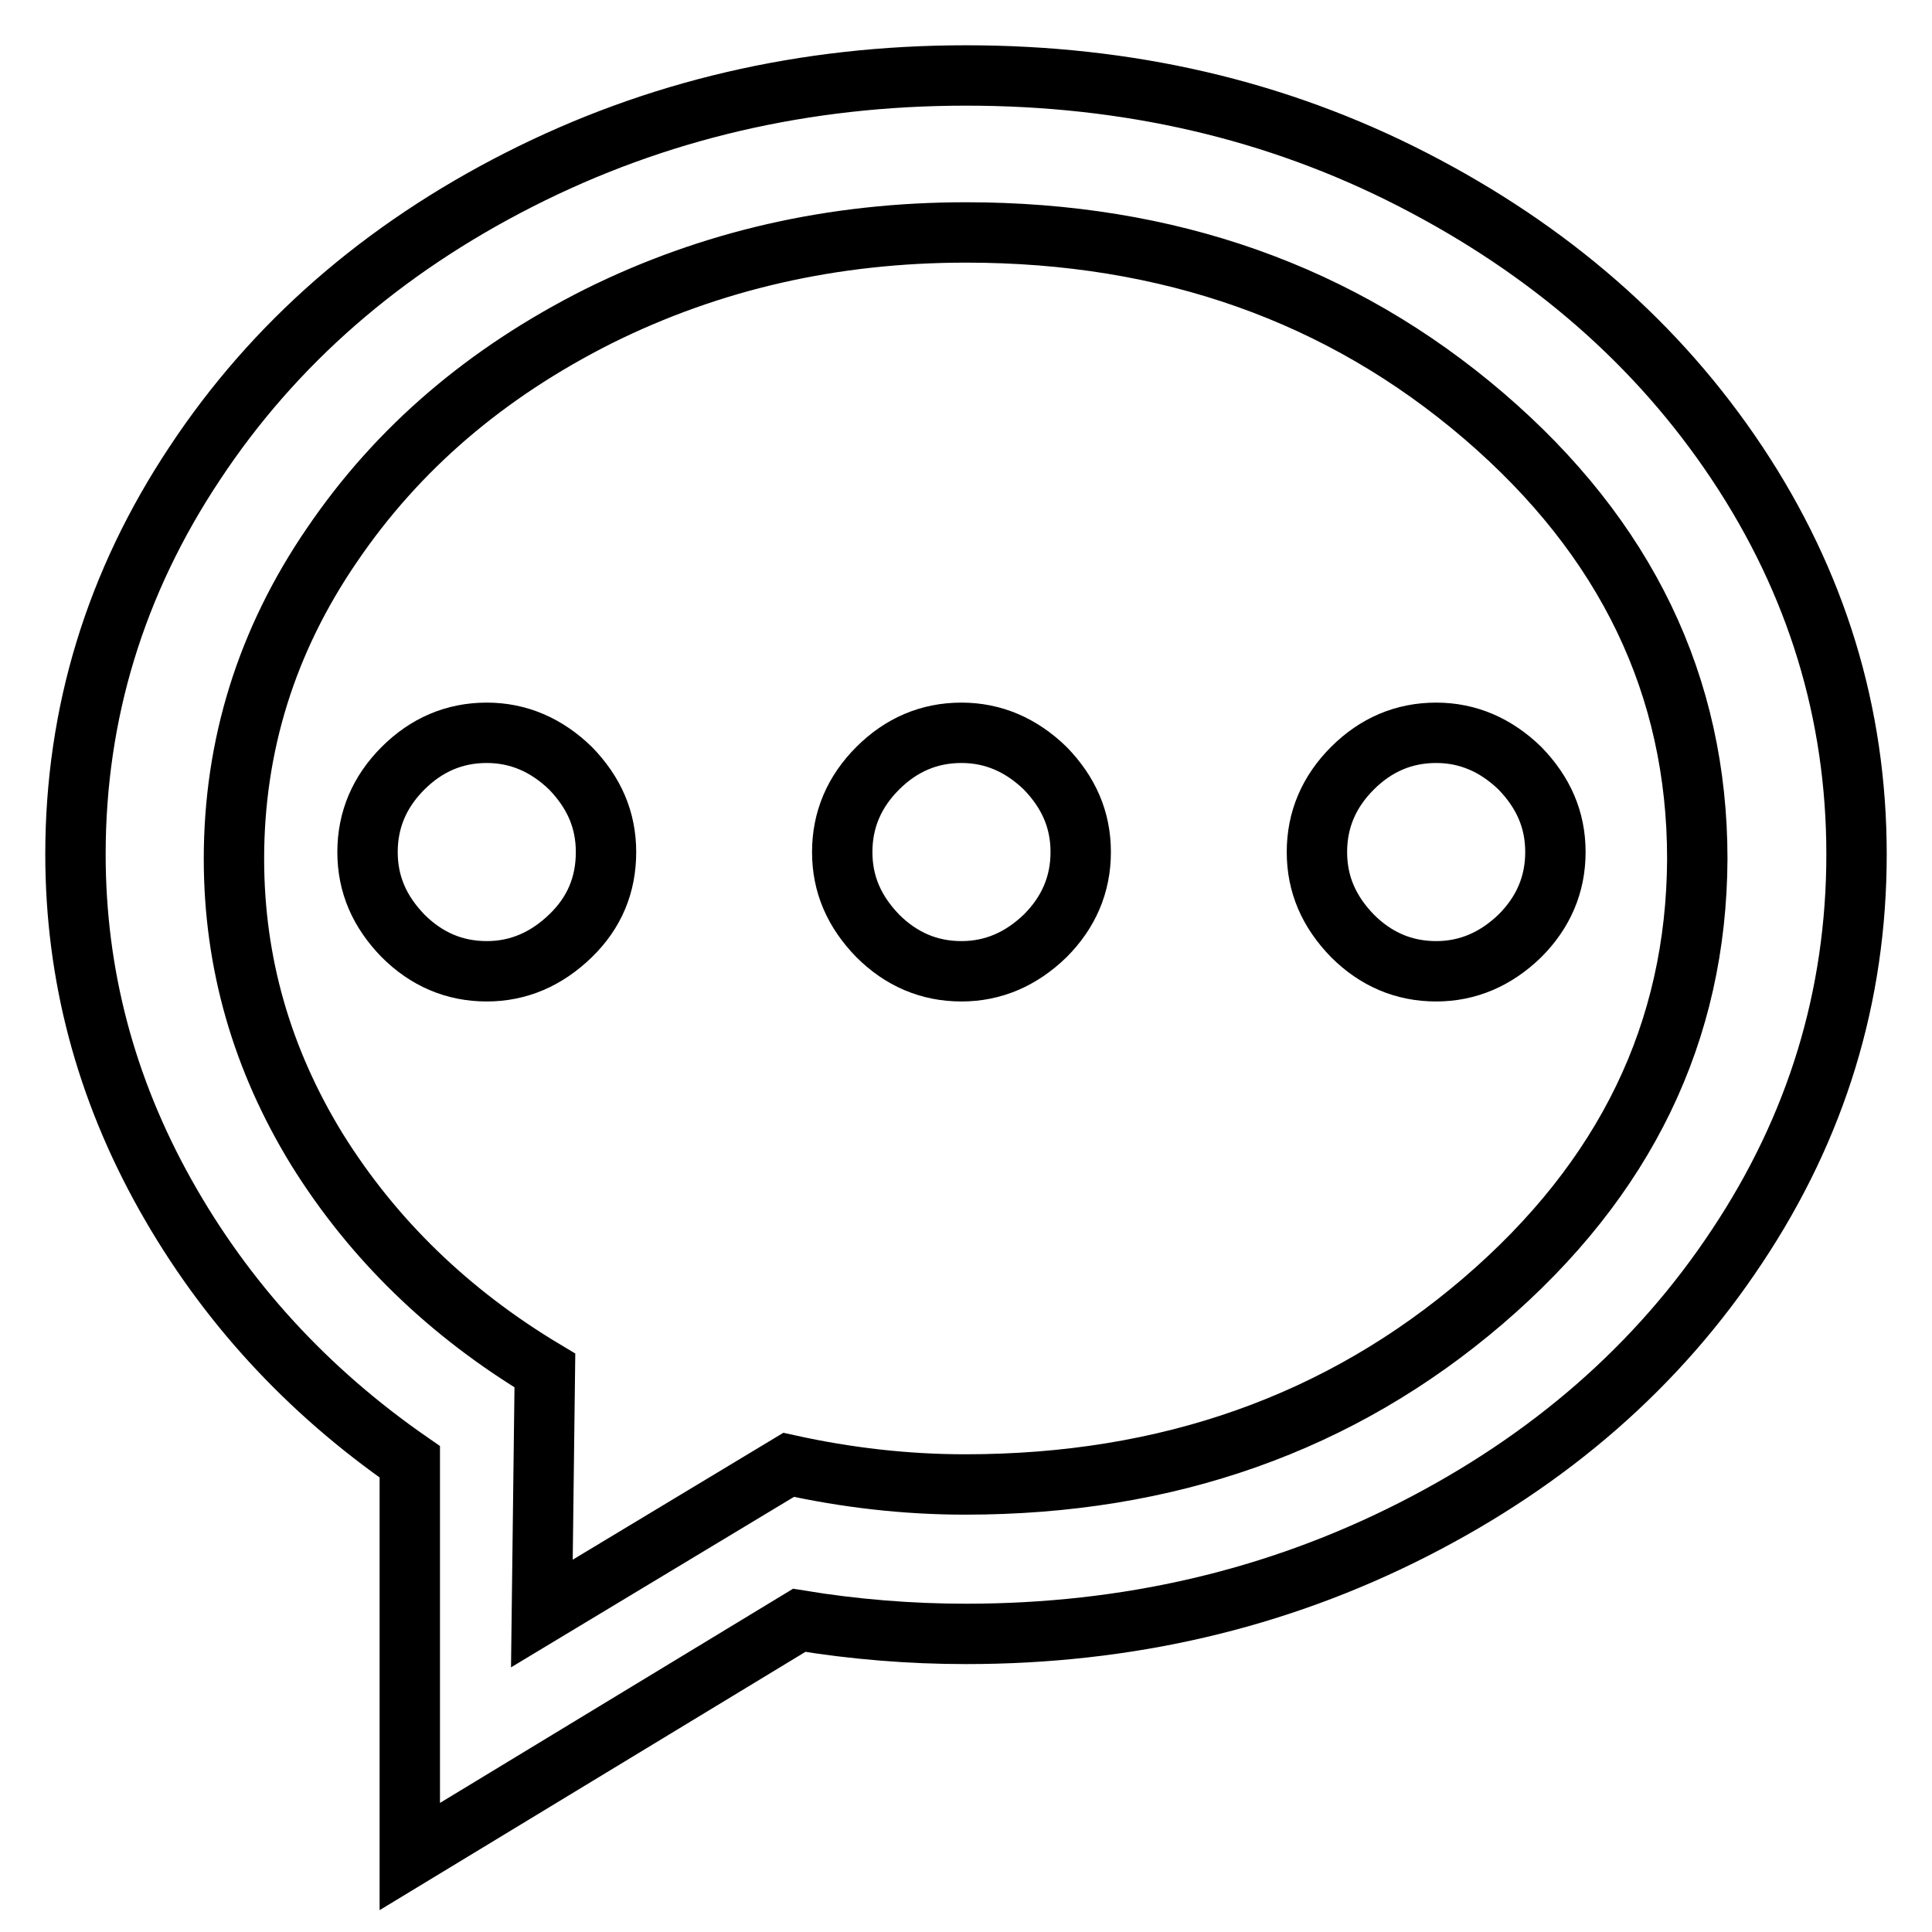 <?xml version="1.0" encoding="utf-8"?>
<!-- Svg Vector Icons : http://www.onlinewebfonts.com/icon -->
<!DOCTYPE svg PUBLIC "-//W3C//DTD SVG 1.1//EN" "http://www.w3.org/Graphics/SVG/1.1/DTD/svg11.dtd">
<svg version="1.1" xmlns="http://www.w3.org/2000/svg" xmlns:xlink="http://www.w3.org/1999/xlink" x="0px" y="0px" viewBox="0 0 256 256" enable-background="new 0 0 256 256" xml:space="preserve">
<g> <path stroke-width="8" fill-opacity="0" stroke="#000000"  d="M230.2,61.4c-10.5-15.8-24.9-28.3-43-37.6S149.4,10,128,10c-21.4,0-41.1,4.6-59.2,13.8s-32.5,21.7-43,37.6 C15.3,77.2,10,94.5,10,113.2c0,16,4,31,11.9,45.1c7.9,14.1,18.7,25.9,32.4,35.4V246l51.6-31.3c7.3,1.2,14.7,1.8,22.1,1.8 c21.4,0,41.1-4.6,59.2-13.8c18.1-9.2,32.5-21.7,43-37.6c10.5-15.8,15.8-33.1,15.8-51.9C246,94.5,240.7,77.2,230.2,61.4L230.2,61.4z  M196.5,172.4c-18.9,16.2-41.8,24.3-68.6,24.3c-7.9,0-15.7-0.9-23.4-2.6l-32.7,19.7l0.4-32.2c-12.7-7.6-22.8-17.4-30.2-29.3 C34.7,140.4,31,127.6,31,113.8c0-15,4.3-28.9,13-41.6c8.7-12.8,20.4-22.8,35.3-30.3c14.9-7.4,31.1-11.1,48.7-11.1 c26.8,0,49.7,8.1,68.6,24.3c18.9,16.2,28.3,35.8,28.3,58.7C224.8,136.7,215.4,156.2,196.5,172.4L196.5,172.4z"/> <path stroke-width="8" fill-opacity="0" stroke="#000000"  d="M190.3,97.1c-4.3,0-8,1.6-11.1,4.7c-3.1,3.1-4.7,6.8-4.7,11.1c0,4.3,1.6,7.9,4.7,11.1 c3.1,3.1,6.8,4.7,11.1,4.7c4.2,0,7.9-1.6,11.1-4.7c3.1-3.1,4.7-6.8,4.7-11.1c0-4.3-1.6-7.9-4.7-11.1 C198.2,98.7,194.5,97.1,190.3,97.1L190.3,97.1z M64.5,97.1c-4.3,0-8,1.6-11.1,4.7c-3.1,3.1-4.7,6.8-4.7,11.1 c0,4.3,1.6,7.9,4.7,11.1c3.1,3.1,6.8,4.7,11.1,4.7c4.2,0,7.9-1.6,11.1-4.7s4.7-6.8,4.7-11.1c0-4.3-1.6-7.9-4.7-11.1 C72.4,98.7,68.7,97.1,64.5,97.1L64.5,97.1z M127.4,97.1c-4.3,0-8,1.6-11.1,4.7c-3.1,3.1-4.7,6.8-4.7,11.1c0,4.3,1.6,7.9,4.7,11.1 c3.1,3.1,6.8,4.7,11.1,4.7c4.2,0,7.9-1.6,11.1-4.7c3.1-3.1,4.7-6.8,4.7-11.1c0-4.3-1.6-7.9-4.7-11.1 C135.3,98.7,131.6,97.1,127.4,97.1z"/></g>
</svg>
